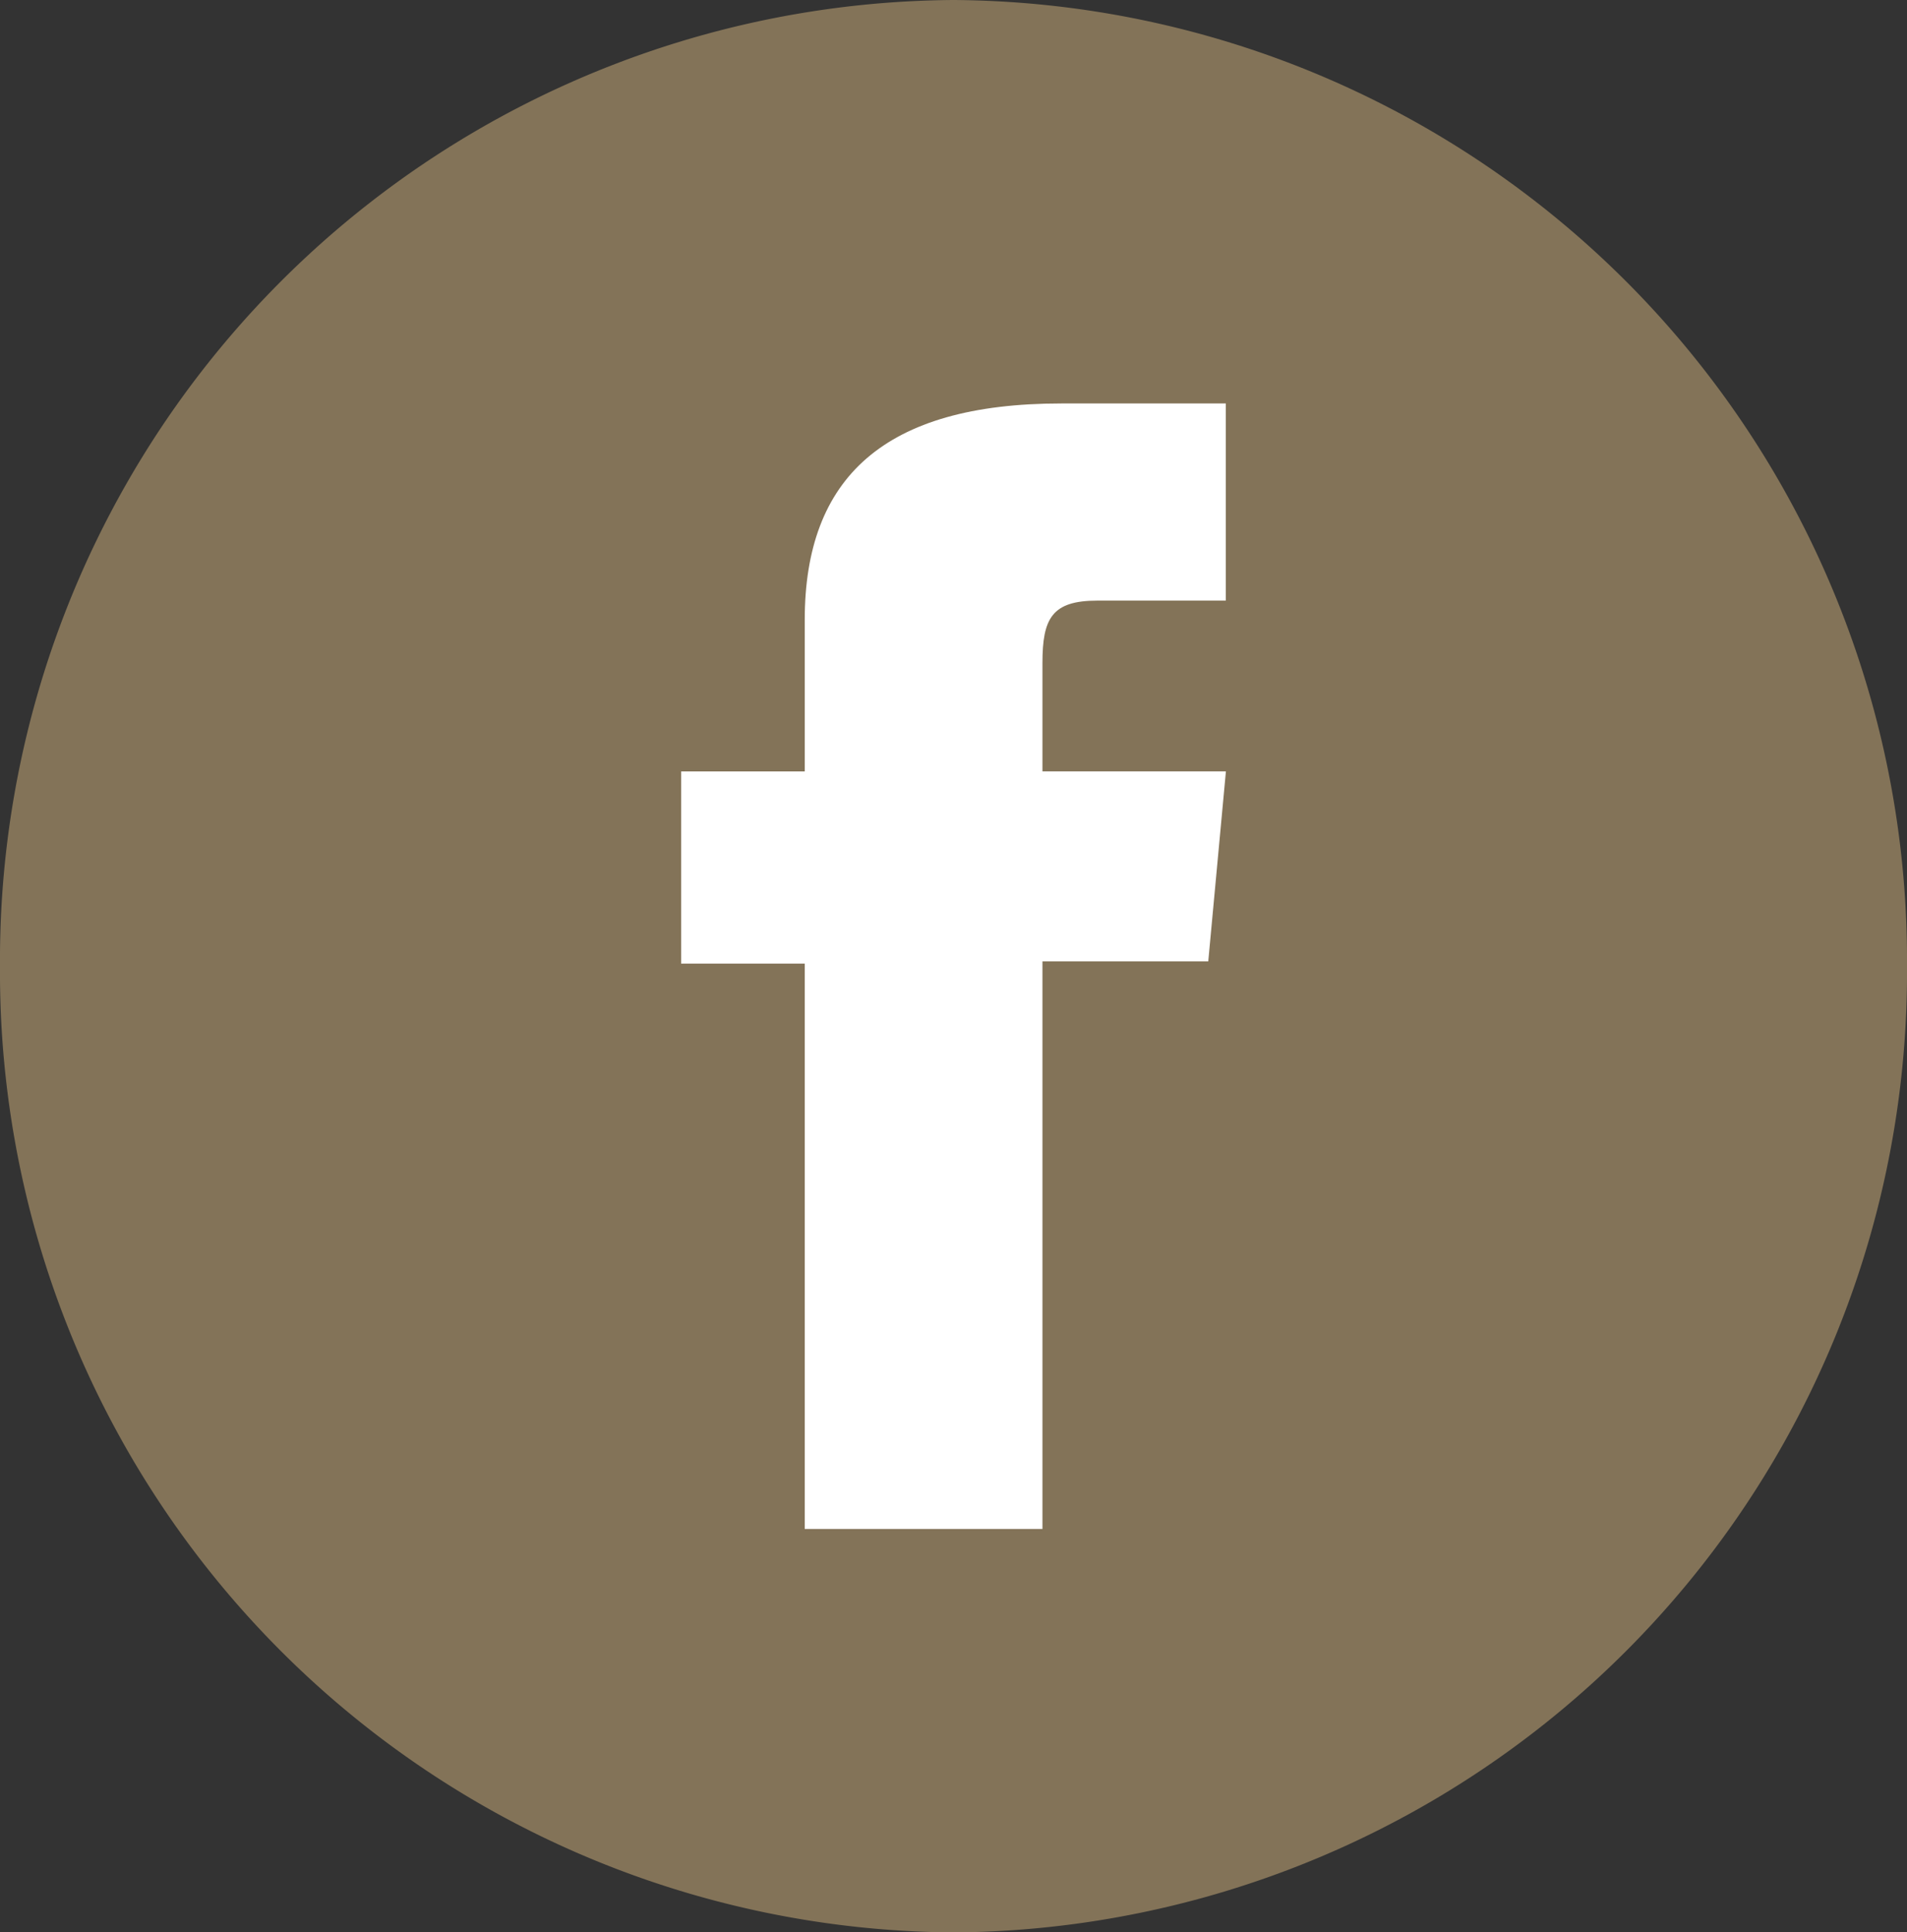 <svg id="Group_10398" data-name="Group 10398" xmlns="http://www.w3.org/2000/svg" width="42.013" height="42.559" viewBox="0 0 42.013 42.559">
  <rect x="0" y="0" width="42.013" height="42.559" fill="#333333" stroke="none"/>
  <path id="Path_28804" data-name="Path 28804" d="M21.007,0A21.145,21.145,0,0,1,42.013,21.28a21.145,21.145,0,0,1-21.007,21.28A21.145,21.145,0,0,1,0,21.28,21.145,21.145,0,0,1,21.007,0Z" transform="translate(0 0)" fill="#837358"/>
  <path id="Path_28791" data-name="Path 28791" d="M88.863,120.351H94.1v-12.5h3.653l.389-4.185H94.1v-2.384c0-.986.208-1.377,1.21-1.377H98.14V95.563H94.515c-3.9,0-5.652,1.636-5.652,4.767v3.337H86.14V107.9h2.723Z" transform="translate(-71.134 -86.677)" fill="#fff"/>
</svg>
